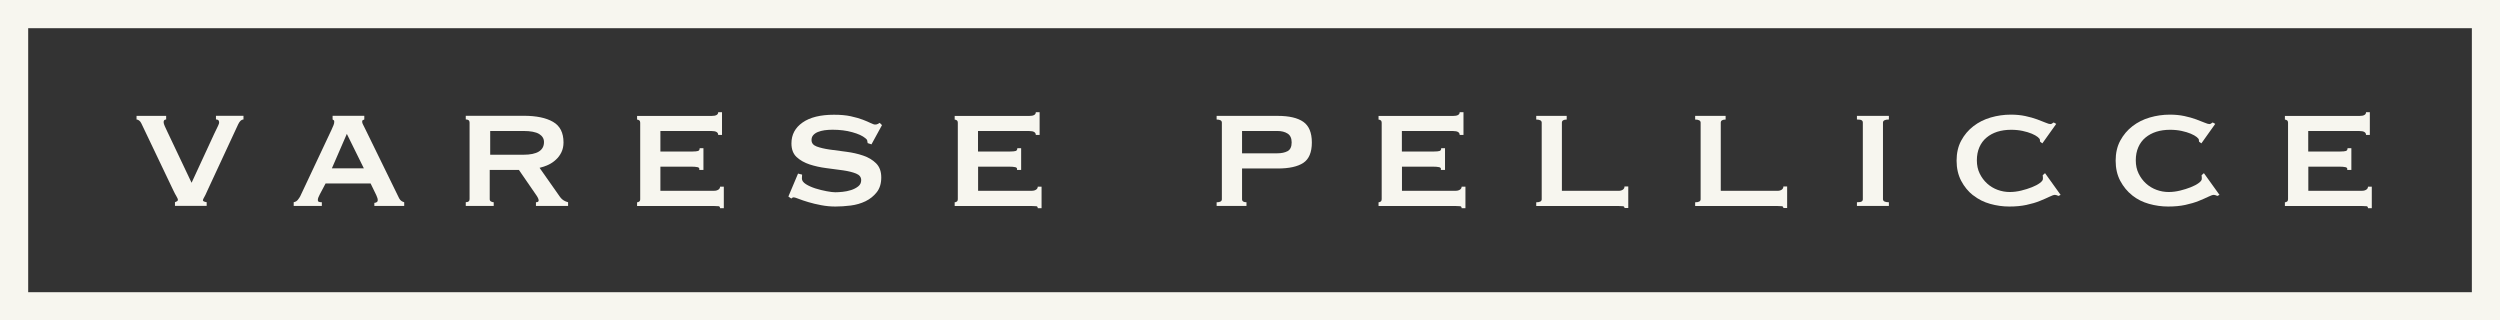 <?xml version="1.0" encoding="UTF-8"?><svg id="Livello_2" xmlns="http://www.w3.org/2000/svg" viewBox="0 0 525.1 67.29"><rect x="0" y="0" width="525.1" height="67.29" fill="#333333" stroke="none"/><defs><style>.cls-1{fill:#f7f6ef;}.cls-1,.cls-2{stroke-width:0px;}.cls-2{fill:none;}</style></defs><g id="Livello_1-2"><polygon class="cls-2" points="72.85 28.12 69.72 35.34 76.43 35.34 72.85 28.12"/><path class="cls-2" d="M114.26,29.84c0-.72-.35-1.28-1.04-1.7-.69-.41-1.79-.62-3.29-.62h-6.97v4.99h6.97c2.88,0,4.33-.89,4.33-2.67Z"/><path class="cls-2" d="M270.44,31.75c.57-.3.86-.91.86-1.83s-.29-1.51-.86-1.87c-.57-.36-1.29-.54-2.14-.54h-7.42v4.69h7.42c.85,0,1.57-.15,2.14-.45Z"/><path class="cls-2" d="M5.92,61.37h513.27V5.92H5.92v55.45ZM479.94,42.48c.14,0,.29-.05.44-.15.15-.1.22-.26.22-.49v-16.09c0-.23-.07-.39-.22-.49-.15-.1-.29-.15-.44-.15v-.77h15.67c.91,0,1.37-.26,1.37-.78h.8v4.77h-.8c0-.54-.46-.82-1.37-.82h-10.77v4.3h6.8c.5,0,.87-.04,1.11-.11.23-.07.35-.26.35-.58h.8v4.56h-.88c.09-.32-.03-.51-.35-.58s-.78-.11-1.37-.11h-6.44v5.07h11.3c.35,0,.65-.08.88-.24.24-.16.35-.37.35-.62h.8v4.52h-.8c0-.26-.12-.4-.35-.43-.24-.03-.53-.04-.88-.04h-16.2v-.78ZM445.33,29.54c.65-1.21,1.5-2.21,2.56-3.03,1.06-.82,2.27-1.43,3.64-1.83s2.77-.6,4.21-.6c1.12,0,2.14.1,3.07.3.92.2,1.74.43,2.45.69.71.26,1.3.49,1.77.69.47.2.81.3,1.02.3.14,0,.27-.04.37-.13.1-.08.21-.16.33-.21l.53.3-2.91,4.09-.49-.35c0-.06,0-.11-.02-.17-.02-.06-.02-.13-.02-.22,0-.14-.15-.33-.44-.58-.29-.24-.71-.48-1.26-.71-.54-.23-1.19-.42-1.92-.58-.74-.16-1.55-.24-2.43-.24-1.06,0-2.02.14-2.89.41-.87.27-1.63.68-2.28,1.23-.65.55-1.15,1.22-1.5,2.02-.35.8-.53,1.72-.53,2.75s.2,1.96.59,2.77c.4.82.92,1.52,1.57,2.11.65.59,1.38,1.03,2.21,1.33.82.3,1.66.45,2.52.45.79,0,1.6-.1,2.42-.3.82-.2,1.57-.44,2.25-.71.68-.27,1.23-.57,1.66-.88.42-.32.64-.6.64-.86v-.35c0-.17-.01-.31-.04-.43l.49-.43,3.27,4.56-.44.22c-.35-.14-.6-.22-.75-.22-.24,0-.62.13-1.15.39-.53.26-1.2.55-2.01.88-.81.33-1.75.61-2.83.84-1.08.23-2.27.34-3.6.34s-2.69-.18-4.02-.56c-1.33-.37-2.5-.97-3.53-1.78-1.03-.82-1.87-1.84-2.52-3.05-.65-1.22-.97-2.63-.97-4.24s.32-3.01.97-4.21ZM411.96,29.54c.64-1.21,1.5-2.21,2.56-3.03,1.06-.82,2.27-1.43,3.64-1.83,1.37-.4,2.77-.6,4.22-.6,1.12,0,2.14.1,3.07.3.93.2,1.74.43,2.45.69.71.26,1.29.49,1.77.69.47.2.81.3,1.02.3.14,0,.27-.04.37-.13.1-.08.21-.16.33-.21l.53.3-2.91,4.09-.48-.35c0-.06,0-.11-.02-.17-.02-.06-.02-.13-.02-.22,0-.14-.15-.33-.44-.58-.29-.24-.71-.48-1.26-.71-.55-.23-1.19-.42-1.92-.58s-1.54-.24-2.43-.24c-1.06,0-2.02.14-2.89.41-.87.27-1.63.68-2.27,1.23-.65.55-1.15,1.22-1.5,2.02-.35.8-.53,1.72-.53,2.75s.2,1.96.59,2.77c.4.82.92,1.52,1.57,2.11.65.59,1.38,1.03,2.21,1.33.82.3,1.66.45,2.52.45.8,0,1.6-.1,2.43-.3.82-.2,1.57-.44,2.25-.71s1.23-.57,1.66-.88c.43-.32.64-.6.64-.86v-.35c0-.17-.01-.31-.04-.43l.49-.43,3.27,4.56-.44.22c-.35-.14-.6-.22-.75-.22-.24,0-.62.13-1.15.39s-1.2.55-2.01.88c-.81.33-1.75.61-2.83.84-1.07.23-2.27.34-3.6.34s-2.69-.18-4.02-.56c-1.32-.37-2.5-.97-3.53-1.78-1.03-.82-1.87-1.84-2.51-3.05-.65-1.22-.97-2.63-.97-4.24s.33-3.01.97-4.21ZM390.03,42.48c.47,0,.8-.05.97-.15s.27-.26.27-.49v-16.09c0-.23-.09-.39-.27-.5-.18-.1-.5-.15-.97-.15v-.77h6.71v.77c-.82,0-1.24.22-1.24.65v16.09c0,.43.41.64,1.24.64v.78h-6.71v-.78ZM356.04,42.48c.76,0,1.15-.21,1.15-.64v-16.09c0-.43-.38-.65-1.15-.65v-.77h6.4v.77c-.68,0-1.02.22-1.02.65v14.32h11.92c.35,0,.65-.08.88-.24.24-.16.35-.38.35-.67h.79v4.52h-.79c0-.23-.12-.36-.35-.39-.24-.03-.53-.04-.88-.04h-17.3v-.78ZM322.67,42.48c.76,0,1.15-.21,1.15-.64v-16.09c0-.43-.38-.65-1.15-.65v-.77h6.4v.77c-.68,0-1.01.22-1.01.65v14.32h11.92c.35,0,.65-.08.88-.24.24-.16.35-.38.35-.67h.79v4.52h-.79c0-.23-.12-.36-.35-.39-.24-.03-.53-.04-.88-.04h-17.3v-.78ZM289.57,42.48c.14,0,.29-.05.44-.15.15-.1.22-.26.22-.49v-16.09c0-.23-.07-.39-.22-.49-.15-.1-.29-.15-.44-.15v-.77h15.67c.91,0,1.37-.26,1.37-.78h.8v4.77h-.8c0-.54-.46-.82-1.37-.82h-10.77v4.3h6.8c.5,0,.87-.04,1.11-.11.23-.07.35-.26.35-.58h.8v4.56h-.88c.09-.32-.03-.51-.35-.58s-.78-.11-1.37-.11h-6.44v5.07h11.3c.35,0,.65-.08.88-.24.24-.16.35-.37.35-.62h.8v4.52h-.8c0-.26-.12-.4-.35-.43-.24-.03-.53-.04-.88-.04h-16.2v-.78ZM255.54,42.48c.74,0,1.1-.21,1.1-.64v-16.09c0-.43-.37-.65-1.1-.65v-.77h12.84c2.38,0,4.17.42,5.37,1.25,1.19.83,1.79,2.28,1.79,4.34s-.6,3.49-1.79,4.28c-1.19.79-2.98,1.18-5.37,1.18h-7.5v6.45c0,.43.31.64.93.64v.77h-6.27v-.77ZM200.55,42.48c.14,0,.29-.05.44-.15.15-.1.22-.26.22-.49v-16.09c0-.23-.07-.39-.22-.49-.15-.1-.29-.15-.44-.15v-.77h15.67c.91,0,1.37-.26,1.37-.78h.8v4.77h-.8c0-.54-.46-.82-1.37-.82h-10.77v4.3h6.8c.5,0,.87-.04,1.11-.11.23-.07.35-.26.35-.58h.8v4.56h-.88c.09-.32-.03-.51-.35-.58s-.78-.11-1.37-.11h-6.44v5.07h11.3c.35,0,.65-.08.88-.24.24-.16.35-.37.35-.62h.8v4.52h-.8c0-.26-.12-.4-.35-.43-.24-.03-.53-.04-.88-.04h-16.2v-.78ZM169.25,38.63c.56.36,1.23.66,2.01.9.78.24,1.56.44,2.34.58.78.14,1.39.22,1.83.22.41,0,.92-.03,1.52-.09.6-.06,1.2-.18,1.79-.37.59-.19,1.09-.44,1.5-.78.41-.33.62-.76.62-1.31,0-.63-.36-1.09-1.08-1.38-.72-.29-1.63-.51-2.71-.67-1.09-.16-2.27-.32-3.53-.47-1.27-.16-2.44-.42-3.53-.78-1.09-.36-1.99-.87-2.72-1.55-.72-.68-1.08-1.63-1.08-2.86,0-1.83.78-3.3,2.34-4.39,1.56-1.09,3.75-1.63,6.58-1.63,1.38,0,2.57.11,3.55.32.98.21,1.82.45,2.49.71s1.23.49,1.66.71c.43.22.74.32.95.32.23,0,.41-.04.53-.11.12-.07.27-.15.44-.24l.48.47-2.21,4.04-.8-.26c-.03-.17-.06-.35-.09-.52-.03-.17-.16-.34-.4-.52-.59-.49-1.5-.9-2.74-1.25-1.24-.35-2.62-.52-4.15-.52-.59,0-1.15.04-1.68.11-.53.07-1,.19-1.41.37s-.74.39-.97.67c-.24.27-.35.61-.35,1.01,0,.63.36,1.08,1.08,1.36.72.27,1.62.49,2.71.64,1.09.16,2.27.32,3.53.47,1.27.16,2.44.42,3.53.8,1.09.37,1.99.92,2.72,1.63.72.72,1.08,1.71,1.08,2.97s-.32,2.3-.95,3.1c-.63.8-1.42,1.44-2.36,1.89-.94.46-1.98.76-3.11.9-1.13.14-2.2.21-3.2.21s-1.99-.09-2.98-.28c-.98-.18-1.88-.4-2.69-.64-.81-.24-1.49-.47-2.05-.69-.56-.22-.9-.32-1.02-.32-.21,0-.38.08-.53.26l-.62-.43,2.03-4.82.84.21c0,.12,0,.24-.02.37-.02.13-.02.27-.02.41,0,.43.28.82.84,1.18ZM133.81,42.48c.15,0,.29-.05.44-.15.15-.1.22-.26.22-.49v-16.09c0-.23-.08-.39-.22-.49s-.29-.15-.44-.15v-.77h15.67c.91,0,1.37-.26,1.37-.78h.8v4.77h-.8c0-.54-.46-.82-1.37-.82h-10.77v4.3h6.8c.5,0,.87-.04,1.1-.11.23-.07.35-.26.35-.58h.79v4.56h-.88c.09-.32-.03-.51-.35-.58-.33-.07-.78-.11-1.37-.11h-6.44v5.07h11.3c.35,0,.65-.08.88-.24.23-.16.35-.37.35-.62h.79v4.52h-.79c0-.26-.12-.4-.35-.43-.24-.03-.53-.04-.88-.04h-16.2v-.78ZM97.84,42.48c.53,0,.8-.21.8-.64v-16.09c0-.43-.27-.65-.8-.65v-.77h12.18c2.62,0,4.66.42,6.14,1.27,1.47.84,2.21,2.28,2.21,4.32,0,.78-.15,1.46-.44,2.07-.29.6-.68,1.13-1.17,1.57-.49.45-1.02.8-1.61,1.08-.59.27-1.19.48-1.81.62l4.32,6.15c.24.31.49.55.77.71.28.16.58.28.9.37v.78h-6.75v-.78c.38,0,.57-.13.57-.39,0-.29-.22-.73-.66-1.33l-3.49-5.07h-6.13v6.15c0,.23.1.39.29.49s.37.15.55.15v.78h-5.87v-.78ZM61.69,42.48c.35-.06.64-.22.86-.49.22-.27.39-.52.51-.75l6.58-13.98c.18-.4.32-.72.42-.97.1-.24.15-.48.15-.71,0-.17-.04-.28-.11-.32-.08-.04-.16-.09-.24-.15v-.77h6.66v.77c-.09.06-.18.1-.29.13-.1.03-.16.15-.16.35,0,.17.07.38.2.62.14.24.27.52.42.84l7.15,14.62c.15.26.31.45.49.56.18.11.37.2.57.26v.78h-6.27v-.65c.15,0,.3-.04.46-.13.16-.08.25-.24.25-.47,0-.17-.03-.33-.09-.47-.06-.14-.13-.33-.22-.56l-1.19-2.45h-9.45l-1.23,2.32c-.12.23-.21.44-.29.62-.07.19-.11.35-.11.5,0,.23.07.37.22.43.15.06.35.08.62.08v.78h-5.91v-.78ZM28.67,24.33h6.22v.77c-.35,0-.53.19-.53.56,0,.2.08.48.24.84.16.36.35.75.55,1.18l5.08,10.71,4.81-10.41c.32-.69.57-1.2.75-1.55.18-.34.25-.62.22-.82-.03-.34-.25-.52-.66-.52v-.77h5.78v.77c-.41,0-.78.33-1.1.99l-6.45,13.89c-.32.75-.57,1.25-.73,1.51-.16.26-.24.46-.24.6,0,.17.27.3.79.39v.77h-6.66v-.77c.15-.06.29-.12.42-.19.13-.07.2-.18.2-.32s-.1-.37-.29-.69c-.19-.31-.42-.74-.68-1.29l-6.71-14.06c-.12-.26-.27-.46-.46-.6-.19-.14-.38-.22-.55-.22v-.77Z"/><path class="cls-1" d="M29.69,25.92l6.71,14.06c.26.55.49.98.68,1.29.19.32.29.55.29.69s-.07.25-.2.32c-.13.07-.27.14-.42.19v.77h6.66v-.77c-.53-.09-.79-.22-.79-.39,0-.14.08-.34.24-.6.16-.26.41-.76.73-1.51l6.45-13.89c.32-.66.69-.99,1.1-.99v-.77h-5.78v.77c.41,0,.63.17.66.52.03.2-.04.47-.22.82-.18.35-.43.86-.75,1.55l-4.81,10.41-5.08-10.71c-.2-.43-.39-.82-.55-1.18-.16-.36-.24-.64-.24-.84,0-.37.18-.56.53-.56v-.77h-6.22v.77c.18,0,.36.07.55.22.19.14.34.34.46.6Z"/><path class="cls-1" d="M67.6,42.48c-.26,0-.47-.03-.62-.08-.15-.06-.22-.2-.22-.43,0-.14.04-.31.11-.5.07-.18.17-.39.29-.62l1.23-2.32h9.45l1.19,2.45c.09.23.16.42.22.56.06.14.09.3.09.47,0,.23-.08.39-.25.47-.16.09-.32.13-.46.13v.65h6.27v-.78c-.2-.06-.4-.14-.57-.26-.18-.12-.34-.3-.49-.56l-7.15-14.62c-.14-.31-.28-.59-.42-.84-.13-.24-.2-.45-.2-.62,0-.2.05-.32.16-.35.1-.03.2-.07.29-.13v-.77h-6.66v.77c.09.06.17.11.24.15.07.04.11.15.11.32,0,.23-.05.47-.15.71-.1.24-.25.57-.42.97l-6.58,13.98c-.12.23-.29.48-.51.75-.22.27-.51.44-.86.49v.78h5.91v-.78ZM72.85,28.12l3.57,7.23h-6.71l3.14-7.23Z"/><path class="cls-1" d="M103.7,42.48c-.18,0-.36-.05-.55-.15s-.29-.26-.29-.49v-6.15h6.13l3.49,5.07c.44.6.66,1.05.66,1.33,0,.26-.19.39-.57.39v.78h6.75v-.78c-.32-.08-.63-.21-.9-.37-.28-.16-.54-.39-.77-.71l-4.32-6.15c.62-.14,1.22-.35,1.81-.62.59-.27,1.13-.63,1.61-1.08.49-.44.88-.97,1.17-1.57.29-.6.44-1.29.44-2.07,0-2.04-.74-3.48-2.21-4.32-1.47-.85-3.52-1.27-6.14-1.27h-12.18v.77c.53,0,.8.22.8.65v16.09c0,.43-.27.64-.8.64v.78h5.87v-.78ZM102.96,27.51h6.97c1.5,0,2.6.21,3.29.62.69.42,1.04.98,1.04,1.7,0,1.78-1.44,2.67-4.33,2.67h-6.97v-4.99Z"/><path class="cls-1" d="M150.89,43.3c.23.03.35.17.35.43h.79v-4.52h-.79c0,.26-.12.47-.35.62-.24.16-.53.24-.88.24h-11.3v-5.07h6.44c.59,0,1.04.04,1.37.11.32.07.44.27.35.58h.88v-4.56h-.79c0,.31-.12.51-.35.58-.24.07-.6.11-1.1.11h-6.8v-4.3h10.77c.91,0,1.37.27,1.37.82h.8v-4.77h-.8c0,.52-.46.78-1.37.78h-15.67v.77c.15,0,.29.05.44.15s.22.26.22.49v16.09c0,.23-.08.39-.22.49-.15.1-.29.15-.44.15v.78h16.2c.35,0,.65.01.88.04Z"/><path class="cls-1" d="M168.46,36.67l-.84-.21-2.03,4.82.62.43c.14-.17.32-.26.53-.26.12,0,.46.1,1.02.32.56.22,1.24.45,2.05.69.81.24,1.71.46,2.69.64.99.19,1.98.28,2.98.28s2.07-.07,3.2-.21c1.13-.14,2.17-.45,3.11-.9.94-.46,1.73-1.09,2.36-1.89.63-.8.95-1.83.95-3.1s-.36-2.25-1.08-2.97c-.72-.72-1.63-1.26-2.72-1.63-1.09-.37-2.27-.64-3.53-.8-1.26-.16-2.44-.31-3.53-.47-1.09-.16-1.99-.37-2.71-.64-.72-.27-1.08-.72-1.08-1.36,0-.4.12-.74.35-1.01.23-.27.56-.5.97-.67s.88-.29,1.41-.37c.53-.07,1.09-.11,1.68-.11,1.53,0,2.91.17,4.15.52,1.24.34,2.15.76,2.74,1.25.24.17.37.35.4.52.03.17.06.34.09.52l.8.26,2.21-4.04-.48-.47c-.18.08-.33.16-.44.24-.12.07-.29.11-.53.11-.21,0-.52-.11-.95-.32-.43-.21-.98-.45-1.66-.71s-1.51-.49-2.49-.71c-.99-.22-2.17-.32-3.55-.32-2.83,0-5.02.54-6.58,1.63-1.56,1.09-2.34,2.55-2.34,4.39,0,1.23.36,2.19,1.08,2.86.72.67,1.63,1.19,2.72,1.55,1.09.36,2.27.62,3.53.78,1.26.16,2.44.31,3.53.47,1.09.16,1.99.38,2.71.67.72.29,1.08.75,1.08,1.38,0,.55-.2.98-.62,1.31-.41.33-.91.59-1.5.78-.59.19-1.19.31-1.79.37-.6.06-1.11.09-1.52.09-.44,0-1.05-.07-1.83-.22-.78-.14-1.56-.34-2.34-.58-.78-.25-1.45-.55-2.01-.9-.56-.36-.84-.75-.84-1.18,0-.14,0-.28.02-.41.01-.13.02-.25.02-.37Z"/><path class="cls-1" d="M217.62,43.3c.24.03.35.17.35.43h.8v-4.52h-.8c0,.26-.12.47-.35.62-.24.16-.53.24-.88.24h-11.3v-5.07h6.44c.59,0,1.05.04,1.37.11s.44.27.35.58h.88v-4.56h-.8c0,.31-.12.51-.35.58-.24.07-.6.11-1.11.11h-6.8v-4.3h10.77c.91,0,1.37.27,1.37.82h.8v-4.77h-.8c0,.52-.46.78-1.37.78h-15.67v.77c.14,0,.29.05.44.15.15.1.22.26.22.49v16.09c0,.23-.07.39-.22.49-.15.1-.29.15-.44.15v.78h16.2c.35,0,.65.01.88.04Z"/><path class="cls-1" d="M261.81,42.48c-.62,0-.93-.21-.93-.64v-6.45h7.5c2.38,0,4.17-.39,5.37-1.18,1.19-.79,1.79-2.22,1.79-4.28s-.6-3.51-1.79-4.34c-1.19-.83-2.98-1.25-5.37-1.25h-12.84v.77c.74,0,1.1.22,1.1.65v16.09c0,.43-.37.64-1.1.64v.77h6.27v-.77ZM260.88,27.51h7.42c.85,0,1.57.18,2.14.54.57.36.86.98.86,1.87s-.29,1.53-.86,1.83c-.57.3-1.29.45-2.14.45h-7.42v-4.69Z"/><path class="cls-1" d="M306.65,43.3c.24.03.35.17.35.43h.8v-4.52h-.8c0,.26-.12.47-.35.62-.24.16-.53.24-.88.24h-11.3v-5.07h6.44c.59,0,1.05.04,1.37.11s.44.27.35.58h.88v-4.56h-.8c0,.31-.12.51-.35.58-.24.07-.6.11-1.11.11h-6.8v-4.3h10.77c.91,0,1.37.27,1.37.82h.8v-4.77h-.8c0,.52-.46.78-1.37.78h-15.67v.77c.14,0,.29.05.44.15.15.1.22.26.22.49v16.09c0,.23-.07.39-.22.49-.15.1-.29.15-.44.15v.78h16.2c.35,0,.65.01.88.04Z"/><path class="cls-1" d="M340.86,43.3c.24.03.35.16.35.39h.79v-4.52h-.79c0,.29-.12.51-.35.67-.24.16-.53.24-.88.24h-11.92v-14.32c0-.43.34-.65,1.01-.65v-.77h-6.4v.77c.76,0,1.15.22,1.15.65v16.09c0,.43-.38.64-1.15.64v.78h17.3c.35,0,.65.01.88.04Z"/><path class="cls-1" d="M374.23,43.3c.24.03.35.16.35.39h.79v-4.52h-.79c0,.29-.12.51-.35.67-.24.16-.53.24-.88.24h-11.92v-14.32c0-.43.34-.65,1.02-.65v-.77h-6.4v.77c.76,0,1.15.22,1.15.65v16.09c0,.43-.38.64-1.15.64v.78h17.3c.35,0,.65.01.88.04Z"/><path class="cls-1" d="M396.74,42.48c-.82,0-1.24-.21-1.24-.64v-16.09c0-.43.41-.65,1.24-.65v-.77h-6.71v.77c.47,0,.8.05.97.15.18.1.27.27.27.5v16.09c0,.23-.09.39-.27.49s-.5.15-.97.15v.78h6.71v-.78Z"/><path class="cls-1" d="M414.48,41.04c1.03.82,2.21,1.41,3.53,1.78,1.32.37,2.66.56,4.02.56s2.52-.11,3.6-.34c1.08-.23,2.02-.51,2.83-.84.81-.33,1.48-.62,2.01-.88s.91-.39,1.15-.39c.15,0,.4.07.75.22l.44-.22-3.27-4.56-.49.43c.03.12.04.26.04.43v.35c0,.26-.21.54-.64.86-.43.32-.98.61-1.66.88s-1.43.51-2.25.71c-.82.2-1.63.3-2.43.3-.86,0-1.69-.15-2.52-.45-.82-.3-1.56-.74-2.21-1.33-.65-.59-1.17-1.29-1.57-2.11-.4-.82-.59-1.74-.59-2.77s.18-1.95.53-2.75c.35-.8.85-1.48,1.5-2.02.64-.54,1.4-.95,2.27-1.23.87-.27,1.83-.41,2.89-.41.88,0,1.69.08,2.43.24s1.37.35,1.92.58c.55.23.96.47,1.26.71.29.24.44.44.44.58,0,.09,0,.16.02.22.02.06.02.12.02.17l.48.35,2.91-4.09-.53-.3c-.12.06-.23.13-.33.21-.1.09-.23.13-.37.13-.21,0-.55-.1-1.02-.3-.47-.2-1.06-.43-1.77-.69-.71-.26-1.52-.49-2.45-.69-.92-.2-1.95-.3-3.07-.3-1.44,0-2.85.2-4.22.6-1.37.4-2.58,1.01-3.64,1.83-1.06.82-1.92,1.83-2.56,3.03-.65,1.2-.97,2.61-.97,4.21s.33,3.02.97,4.24c.64,1.22,1.48,2.24,2.51,3.05Z"/><path class="cls-1" d="M447.85,41.04c1.03.82,2.21,1.41,3.53,1.78,1.32.37,2.66.56,4.02.56s2.52-.11,3.6-.34c1.07-.23,2.01-.51,2.83-.84.81-.33,1.48-.62,2.01-.88.53-.26.91-.39,1.15-.39.15,0,.4.07.75.22l.44-.22-3.27-4.56-.49.43c.03.12.04.26.04.43v.35c0,.26-.21.54-.64.86-.43.32-.98.61-1.66.88-.68.27-1.43.51-2.25.71-.82.2-1.63.3-2.42.3-.86,0-1.7-.15-2.52-.45-.82-.3-1.56-.74-2.21-1.33-.65-.59-1.17-1.29-1.57-2.11-.4-.82-.59-1.74-.59-2.77s.18-1.95.53-2.75c.35-.8.85-1.48,1.5-2.02.65-.54,1.41-.95,2.28-1.23.86-.27,1.83-.41,2.89-.41.88,0,1.69.08,2.43.24.73.16,1.37.35,1.92.58.54.23.96.47,1.26.71.29.24.44.44.44.58,0,.09,0,.16.02.22.02.06.02.12.02.17l.49.35,2.91-4.09-.53-.3c-.12.06-.23.13-.33.21-.1.09-.23.13-.37.13-.21,0-.54-.1-1.02-.3-.47-.2-1.06-.43-1.77-.69-.7-.26-1.52-.49-2.45-.69-.93-.2-1.95-.3-3.07-.3-1.44,0-2.84.2-4.21.6s-2.58,1.01-3.64,1.83c-1.06.82-1.91,1.83-2.56,3.03-.65,1.2-.97,2.61-.97,4.21s.32,3.02.97,4.24c.65,1.22,1.49,2.24,2.52,3.05Z"/><path class="cls-1" d="M497.02,43.3c.24.03.35.17.35.43h.8v-4.52h-.8c0,.26-.12.47-.35.62-.24.16-.53.24-.88.24h-11.3v-5.07h6.44c.59,0,1.05.04,1.37.11s.44.27.35.58h.88v-4.56h-.8c0,.31-.12.51-.35.58-.24.07-.6.11-1.11.11h-6.8v-4.3h10.77c.91,0,1.37.27,1.37.82h.8v-4.77h-.8c0,.52-.46.78-1.37.78h-15.67v.77c.14,0,.29.05.44.15.15.1.22.26.22.49v16.09c0,.23-.07.39-.22.49-.15.1-.29.15-.44.15v.78h16.2c.35,0,.65.01.88.04Z"/><path class="cls-1" d="M0,0v67.29h525.1V0H0ZM519.19,61.37H5.92V5.92h513.27v55.45Z"/></g></svg>
